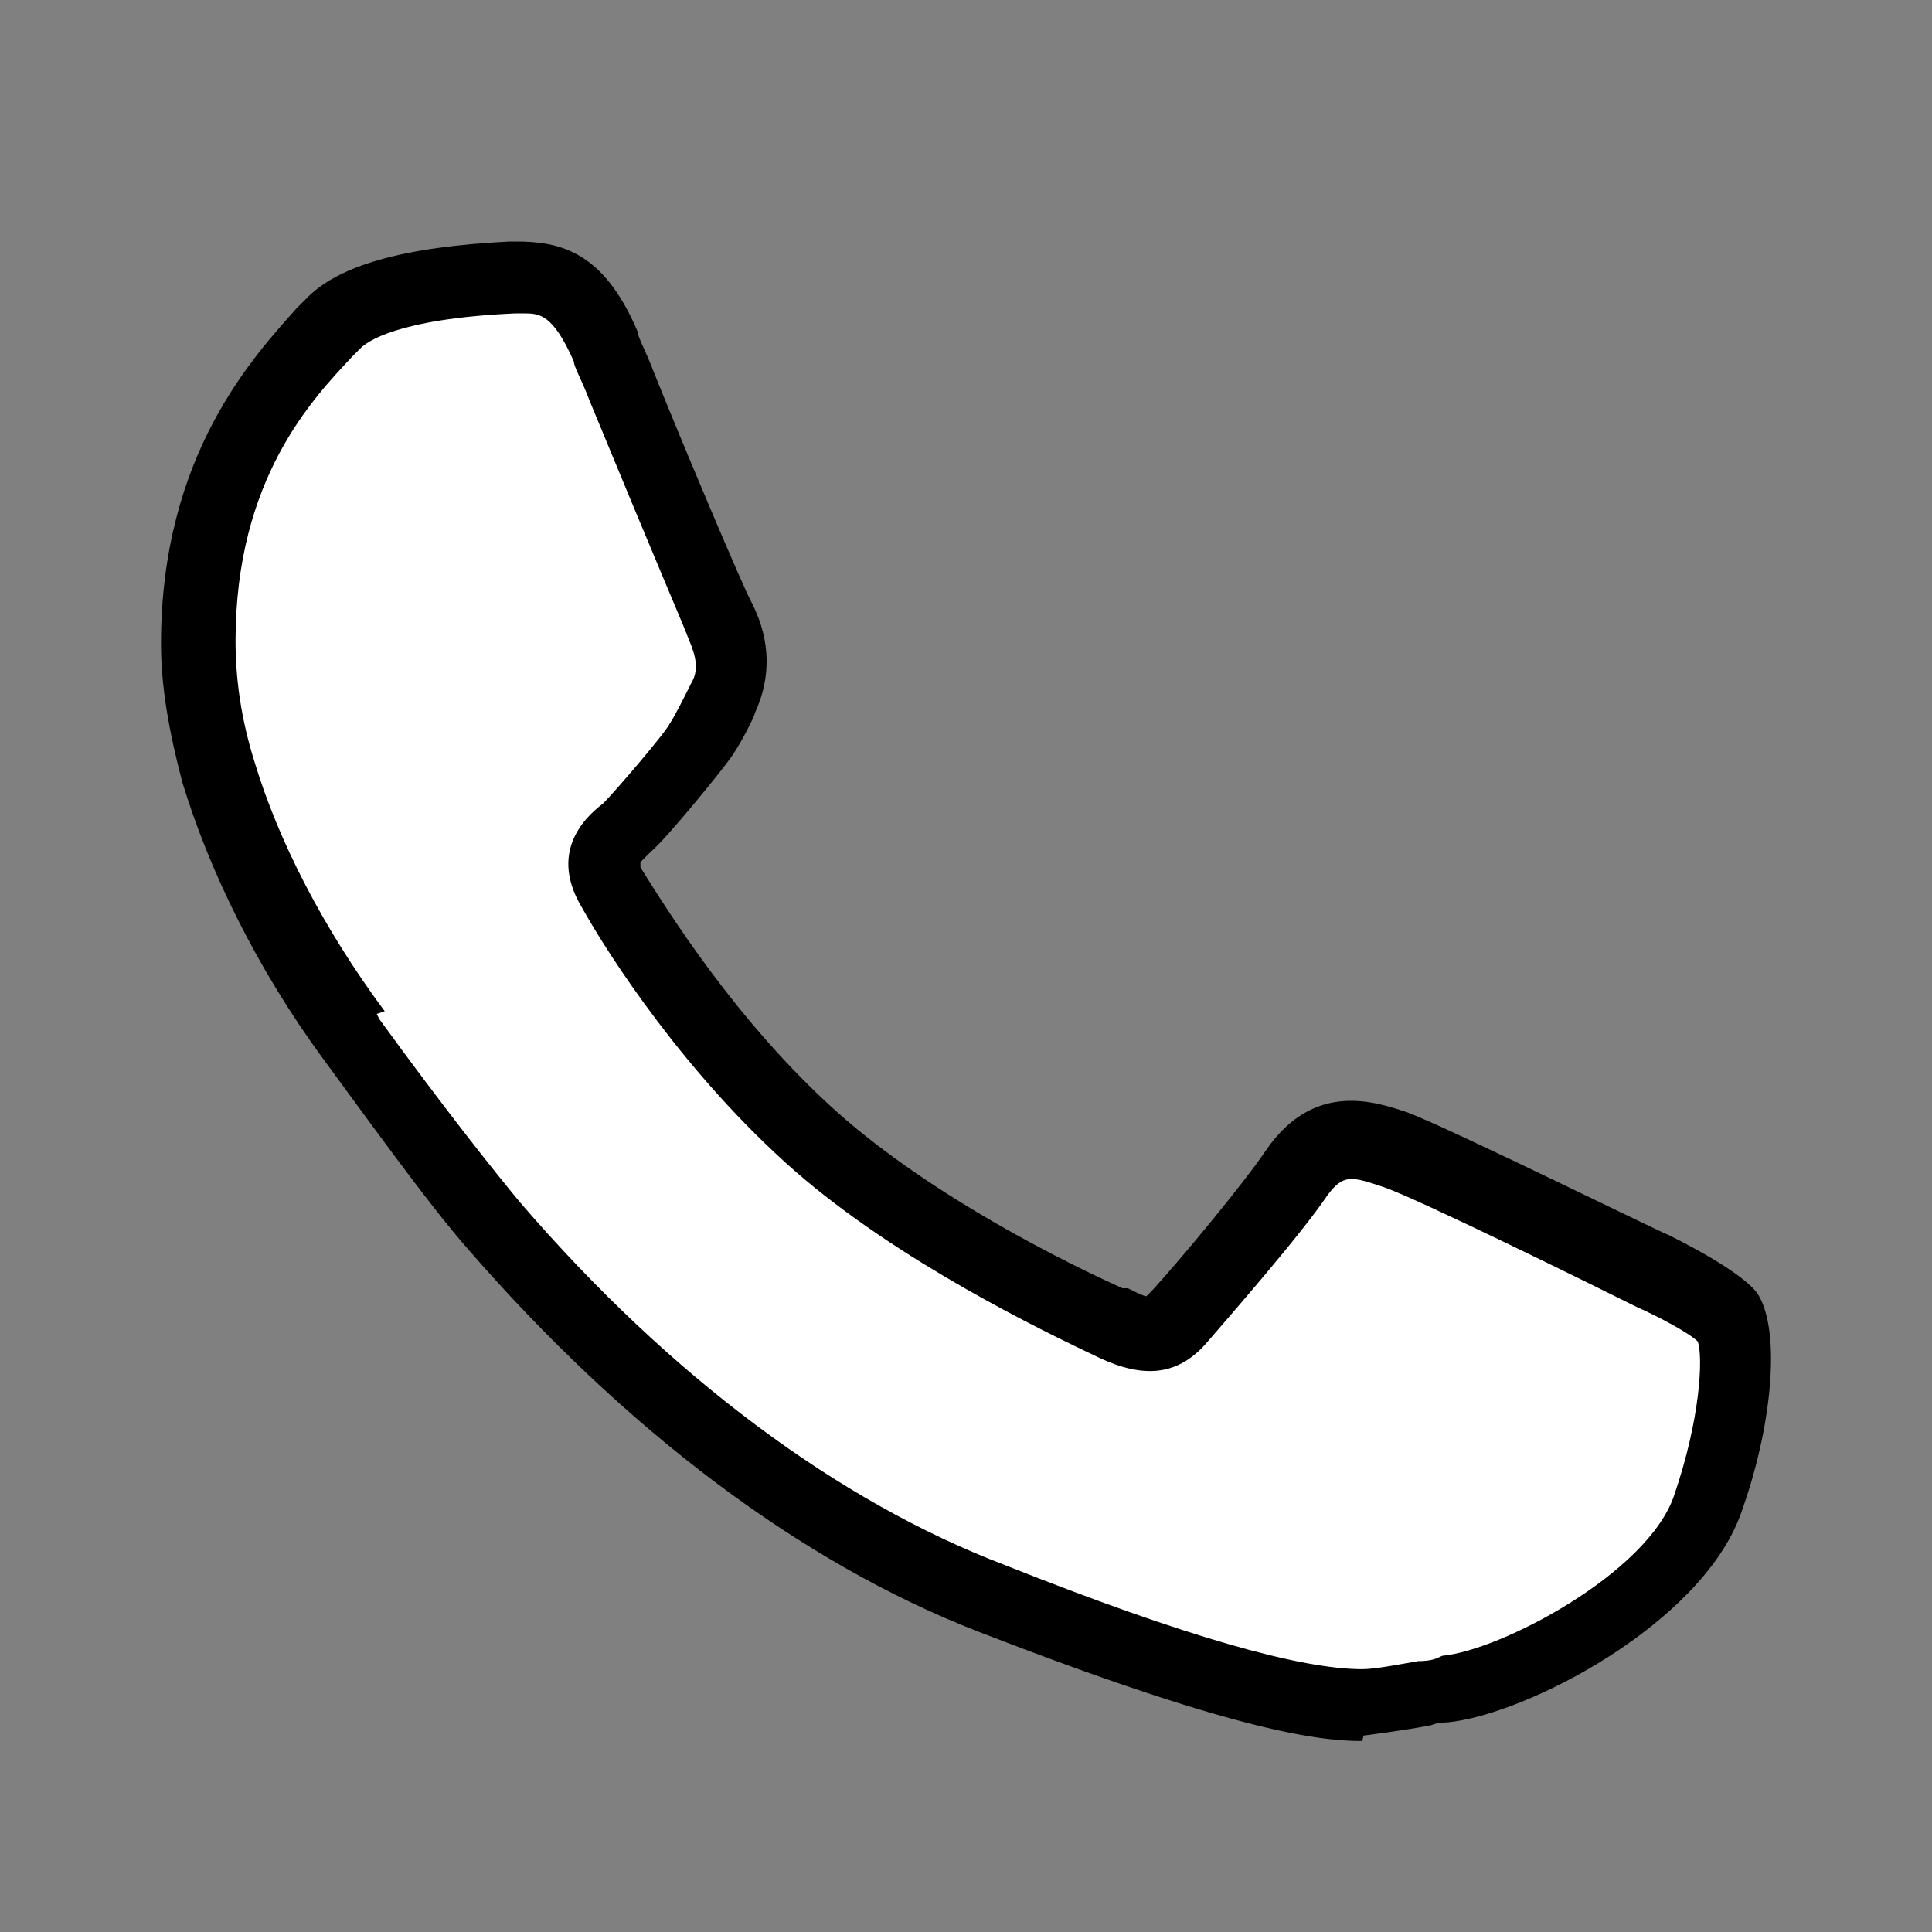 <svg width="24" height="24" viewBox="0 0 24 24" fill="none" xmlns="http://www.w3.org/2000/svg">
<rect x="0" y="0" width="24" height="24" fill="#808080" stroke="none"/>
<path d="M21.224 18.75C20.794 19.908 18.809 20.966 17.948 21.033C17.816 21.033 17.187 21.198 16.923 21.198C16.261 21.198 15.07 20.966 12.324 19.875C10.173 19.047 8.022 17.426 6.136 15.242C5.541 14.548 4.35 12.893 4.317 12.86C3.522 11.801 2.927 10.676 2.629 9.618C2.464 9.022 2.397 8.493 2.397 7.996C2.397 5.813 3.456 4.688 3.986 4.158L4.085 4.059C4.614 3.496 6.236 3.496 6.401 3.463C6.765 3.463 7.129 3.463 7.493 4.324C7.625 4.588 8.849 7.566 8.916 7.732C9.015 7.963 9.147 8.294 8.949 8.691C8.949 8.691 8.75 9.088 8.651 9.254C8.585 9.32 7.923 10.147 7.758 10.312C7.493 10.577 7.361 10.71 7.592 11.073C7.923 11.636 8.816 13.059 10.14 14.217C11.629 15.54 13.779 16.433 13.846 16.467C14.276 16.698 14.474 16.599 14.673 16.4C14.971 16.07 15.831 15.044 16.129 14.614C16.526 14.018 16.956 14.184 17.353 14.316C17.816 14.481 20.231 15.672 20.529 15.805C20.529 15.805 21.356 16.202 21.489 16.4C21.621 16.665 21.621 17.625 21.224 18.716V18.75Z" fill="white"/>
<path d="M16.922 21.628C16.327 21.628 15.235 21.463 12.158 20.271C9.941 19.411 7.757 17.757 5.805 15.507C5.309 14.944 4.482 13.786 4.018 13.158C3.191 12.033 2.596 10.809 2.265 9.717C2.099 9.088 2 8.526 2 7.996C2 5.647 3.158 4.423 3.687 3.827L3.787 3.728C4.184 3.298 5.011 3.066 6.334 3H6.401C6.93 3 7.492 3.099 7.923 4.125C7.923 4.191 8.022 4.357 8.121 4.621C8.452 5.448 9.246 7.334 9.345 7.5C9.577 7.963 9.577 8.426 9.378 8.856C9.378 8.89 9.18 9.287 9.048 9.452C8.981 9.551 8.287 10.412 8.088 10.577C8.088 10.577 7.989 10.676 7.956 10.709C7.956 10.709 7.956 10.709 7.956 10.775C8.287 11.305 9.147 12.694 10.404 13.819C11.595 14.878 13.283 15.706 13.944 16.003C13.944 16.003 13.977 16.003 14.011 16.003C14.143 16.069 14.209 16.102 14.242 16.102C14.242 16.102 14.242 16.102 14.308 16.036C14.672 15.639 15.466 14.68 15.731 14.283C16.327 13.422 17.088 13.687 17.485 13.819C18.014 14.018 20.694 15.341 20.727 15.341C21.654 15.805 21.819 16.036 21.852 16.102C22.117 16.566 22.018 17.724 21.621 18.816C21.124 20.172 18.974 21.297 17.981 21.396C17.981 21.396 17.849 21.396 17.783 21.43C17.452 21.496 16.922 21.562 16.922 21.562C16.955 21.512 16.922 21.628 16.922 21.628ZM4.68 12.595C4.68 12.595 4.68 12.595 4.713 12.661C5.507 13.753 6.136 14.547 6.467 14.944C8.32 17.095 10.404 18.65 12.489 19.444C14.739 20.338 16.161 20.735 16.922 20.735C17.088 20.735 17.419 20.669 17.617 20.635C17.783 20.635 17.849 20.602 17.915 20.569C18.643 20.503 20.463 19.544 20.794 18.584C21.124 17.625 21.157 16.863 21.091 16.665C20.992 16.566 20.628 16.367 20.33 16.235C19.801 15.97 17.584 14.878 17.187 14.746C16.79 14.614 16.691 14.581 16.492 14.845C16.161 15.341 15.202 16.433 15.003 16.665C14.639 17.095 14.209 17.128 13.647 16.863C12.952 16.533 11.165 15.672 9.875 14.547C8.518 13.356 7.559 11.867 7.228 11.272C6.831 10.61 7.228 10.18 7.492 9.981C7.625 9.849 8.253 9.121 8.32 8.989C8.386 8.89 8.518 8.625 8.584 8.492C8.684 8.327 8.651 8.162 8.551 7.93C8.518 7.831 8.187 7.07 7.327 4.985C7.228 4.721 7.128 4.555 7.128 4.489C6.864 3.893 6.698 3.893 6.5 3.893C6.5 3.893 6.467 3.893 6.401 3.893C4.912 3.96 4.548 4.257 4.482 4.323L4.382 4.423C3.886 4.952 2.926 5.945 2.926 7.963C2.926 8.426 2.993 8.923 3.158 9.452C3.456 10.445 4.018 11.537 4.779 12.562L4.68 12.595Z" fill="black"/>
</svg>
